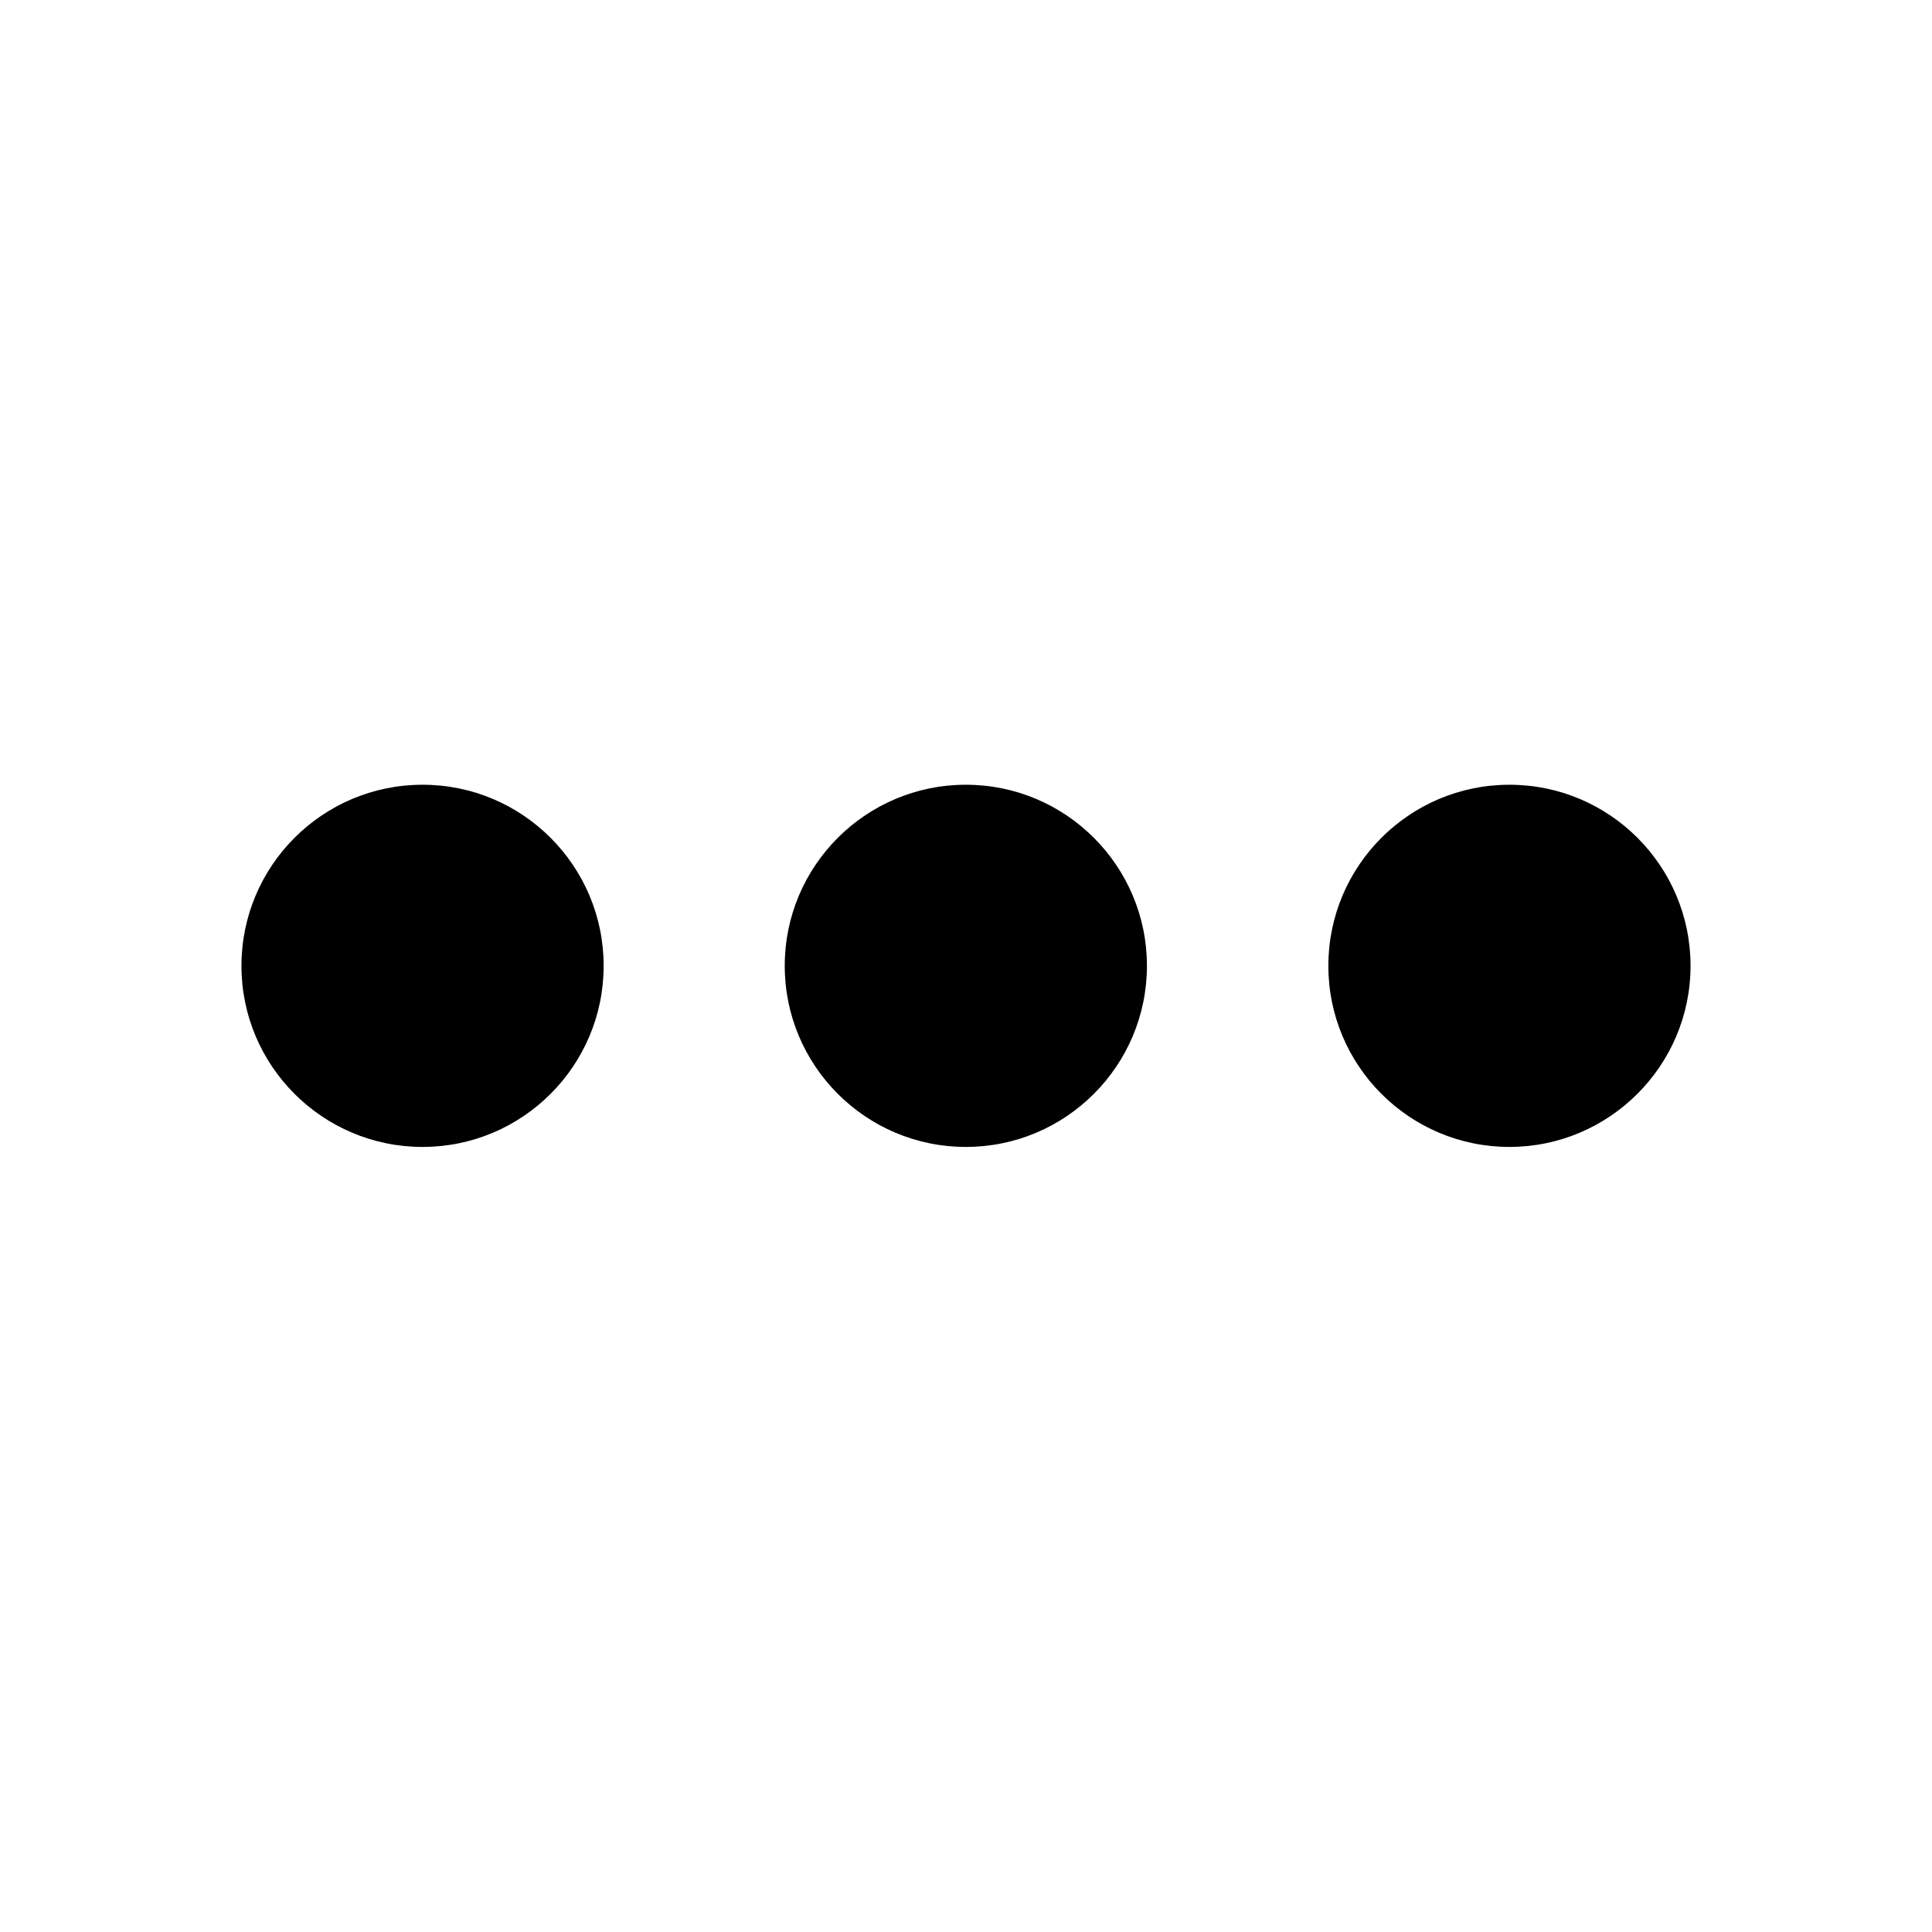 <svg t="1679234409554" class="icon" viewBox="0 0 1024 1024" version="1.1"
  xmlns="http://www.w3.org/2000/svg" p-id="2793" width="64" height="64">
  <path
    d="M223.962 607.898c-52.98 0-95.984-43.004-95.984-95.984s43.004-95.984 95.984-95.984 95.984 43.004 95.984 95.984S276.943 607.898 223.962 607.898z"
    fill="currentColor" p-id="2794"></path>
  <path
    d="M511.914 607.898c-52.98 0-95.984-43.004-95.984-95.984s43.004-95.984 95.984-95.984 95.984 43.004 95.984 95.984S564.894 607.898 511.914 607.898z"
    fill="currentColor" p-id="2795"></path>
  <path
    d="M800.038 607.898c-52.98 0-95.984-43.004-95.984-95.984s43.004-95.984 95.984-95.984 95.984 43.004 95.984 95.984S852.846 607.898 800.038 607.898z"
    fill="currentColor" p-id="2796"></path>
</svg>